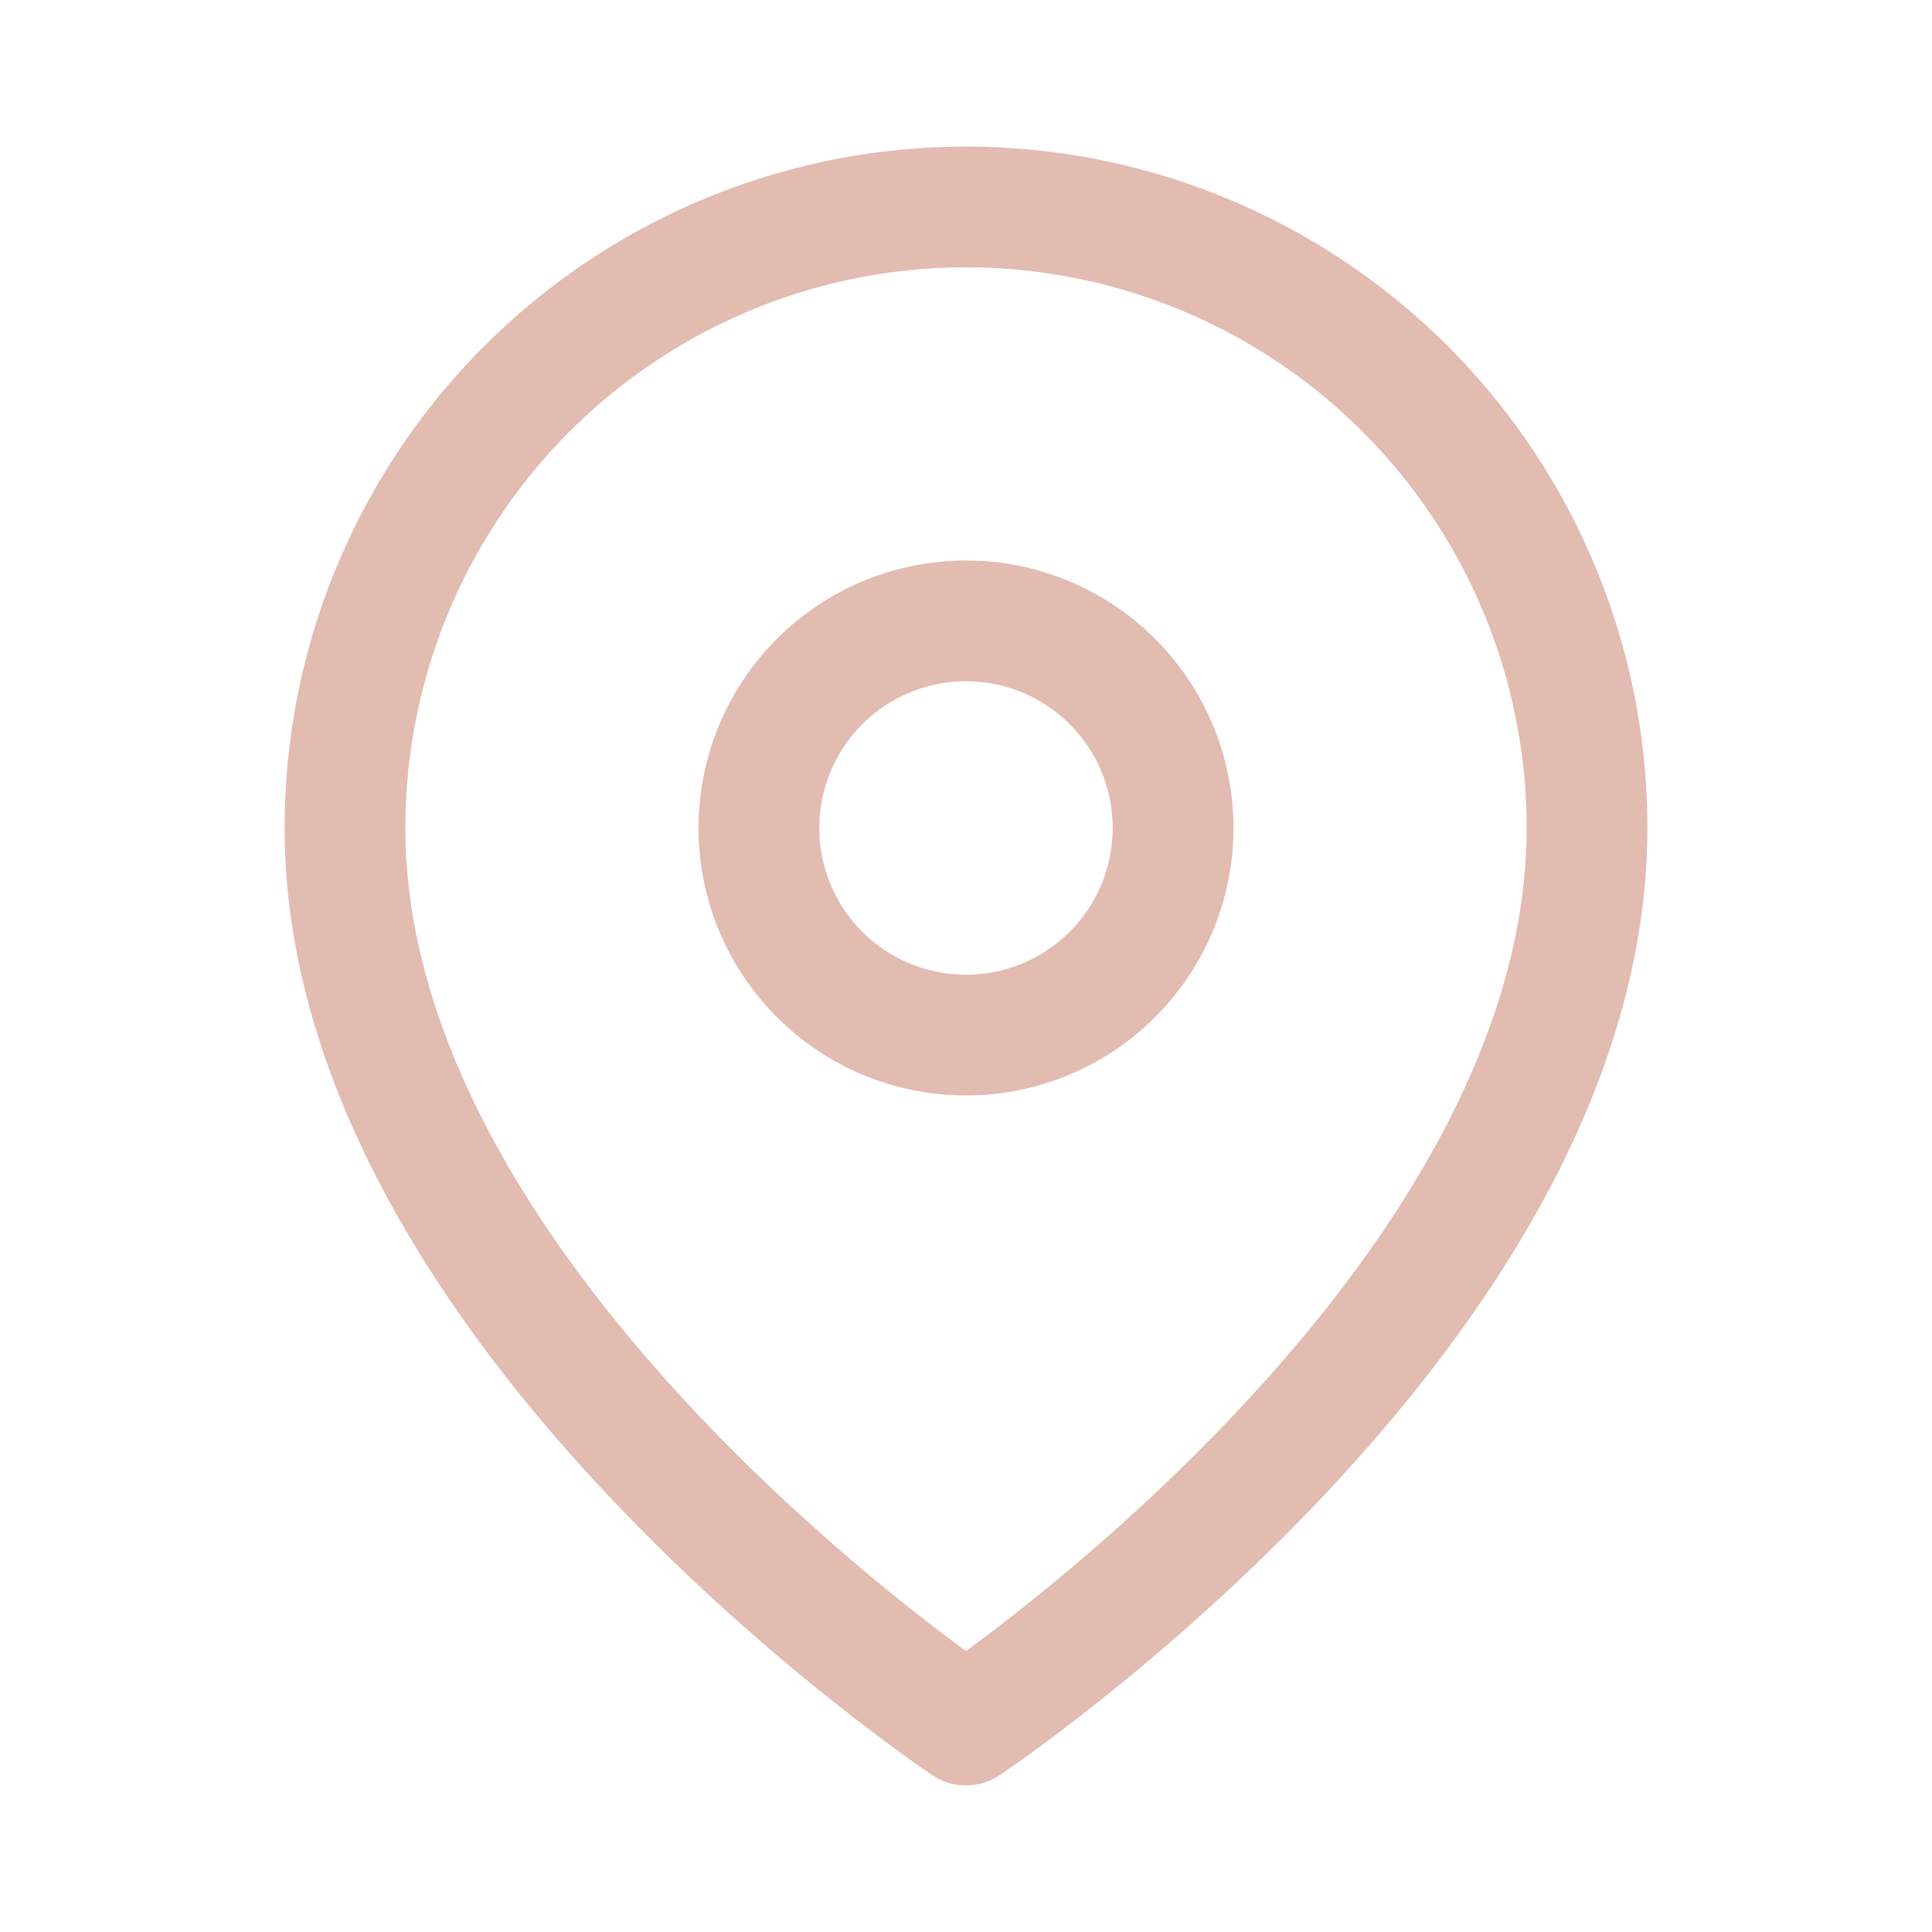 <svg width="16" height="16" fill="none" xmlns="http://www.w3.org/2000/svg">
    <path d="M13.143 6.857c0 4-5.143 7.429-5.143 7.429s-5.143-3.429-5.143-7.429a5.143 5.143 0 0 1 10.286 0z" stroke="#E2BBB1" stroke-linecap="round" stroke-linejoin="round"/>
    <path d="M8 8.572a1.714 1.714 0 1 0 0-3.43 1.714 1.714 0 0 0 0 3.43z" stroke="#E2BBB1" stroke-linecap="round" stroke-linejoin="round"/>
</svg>
